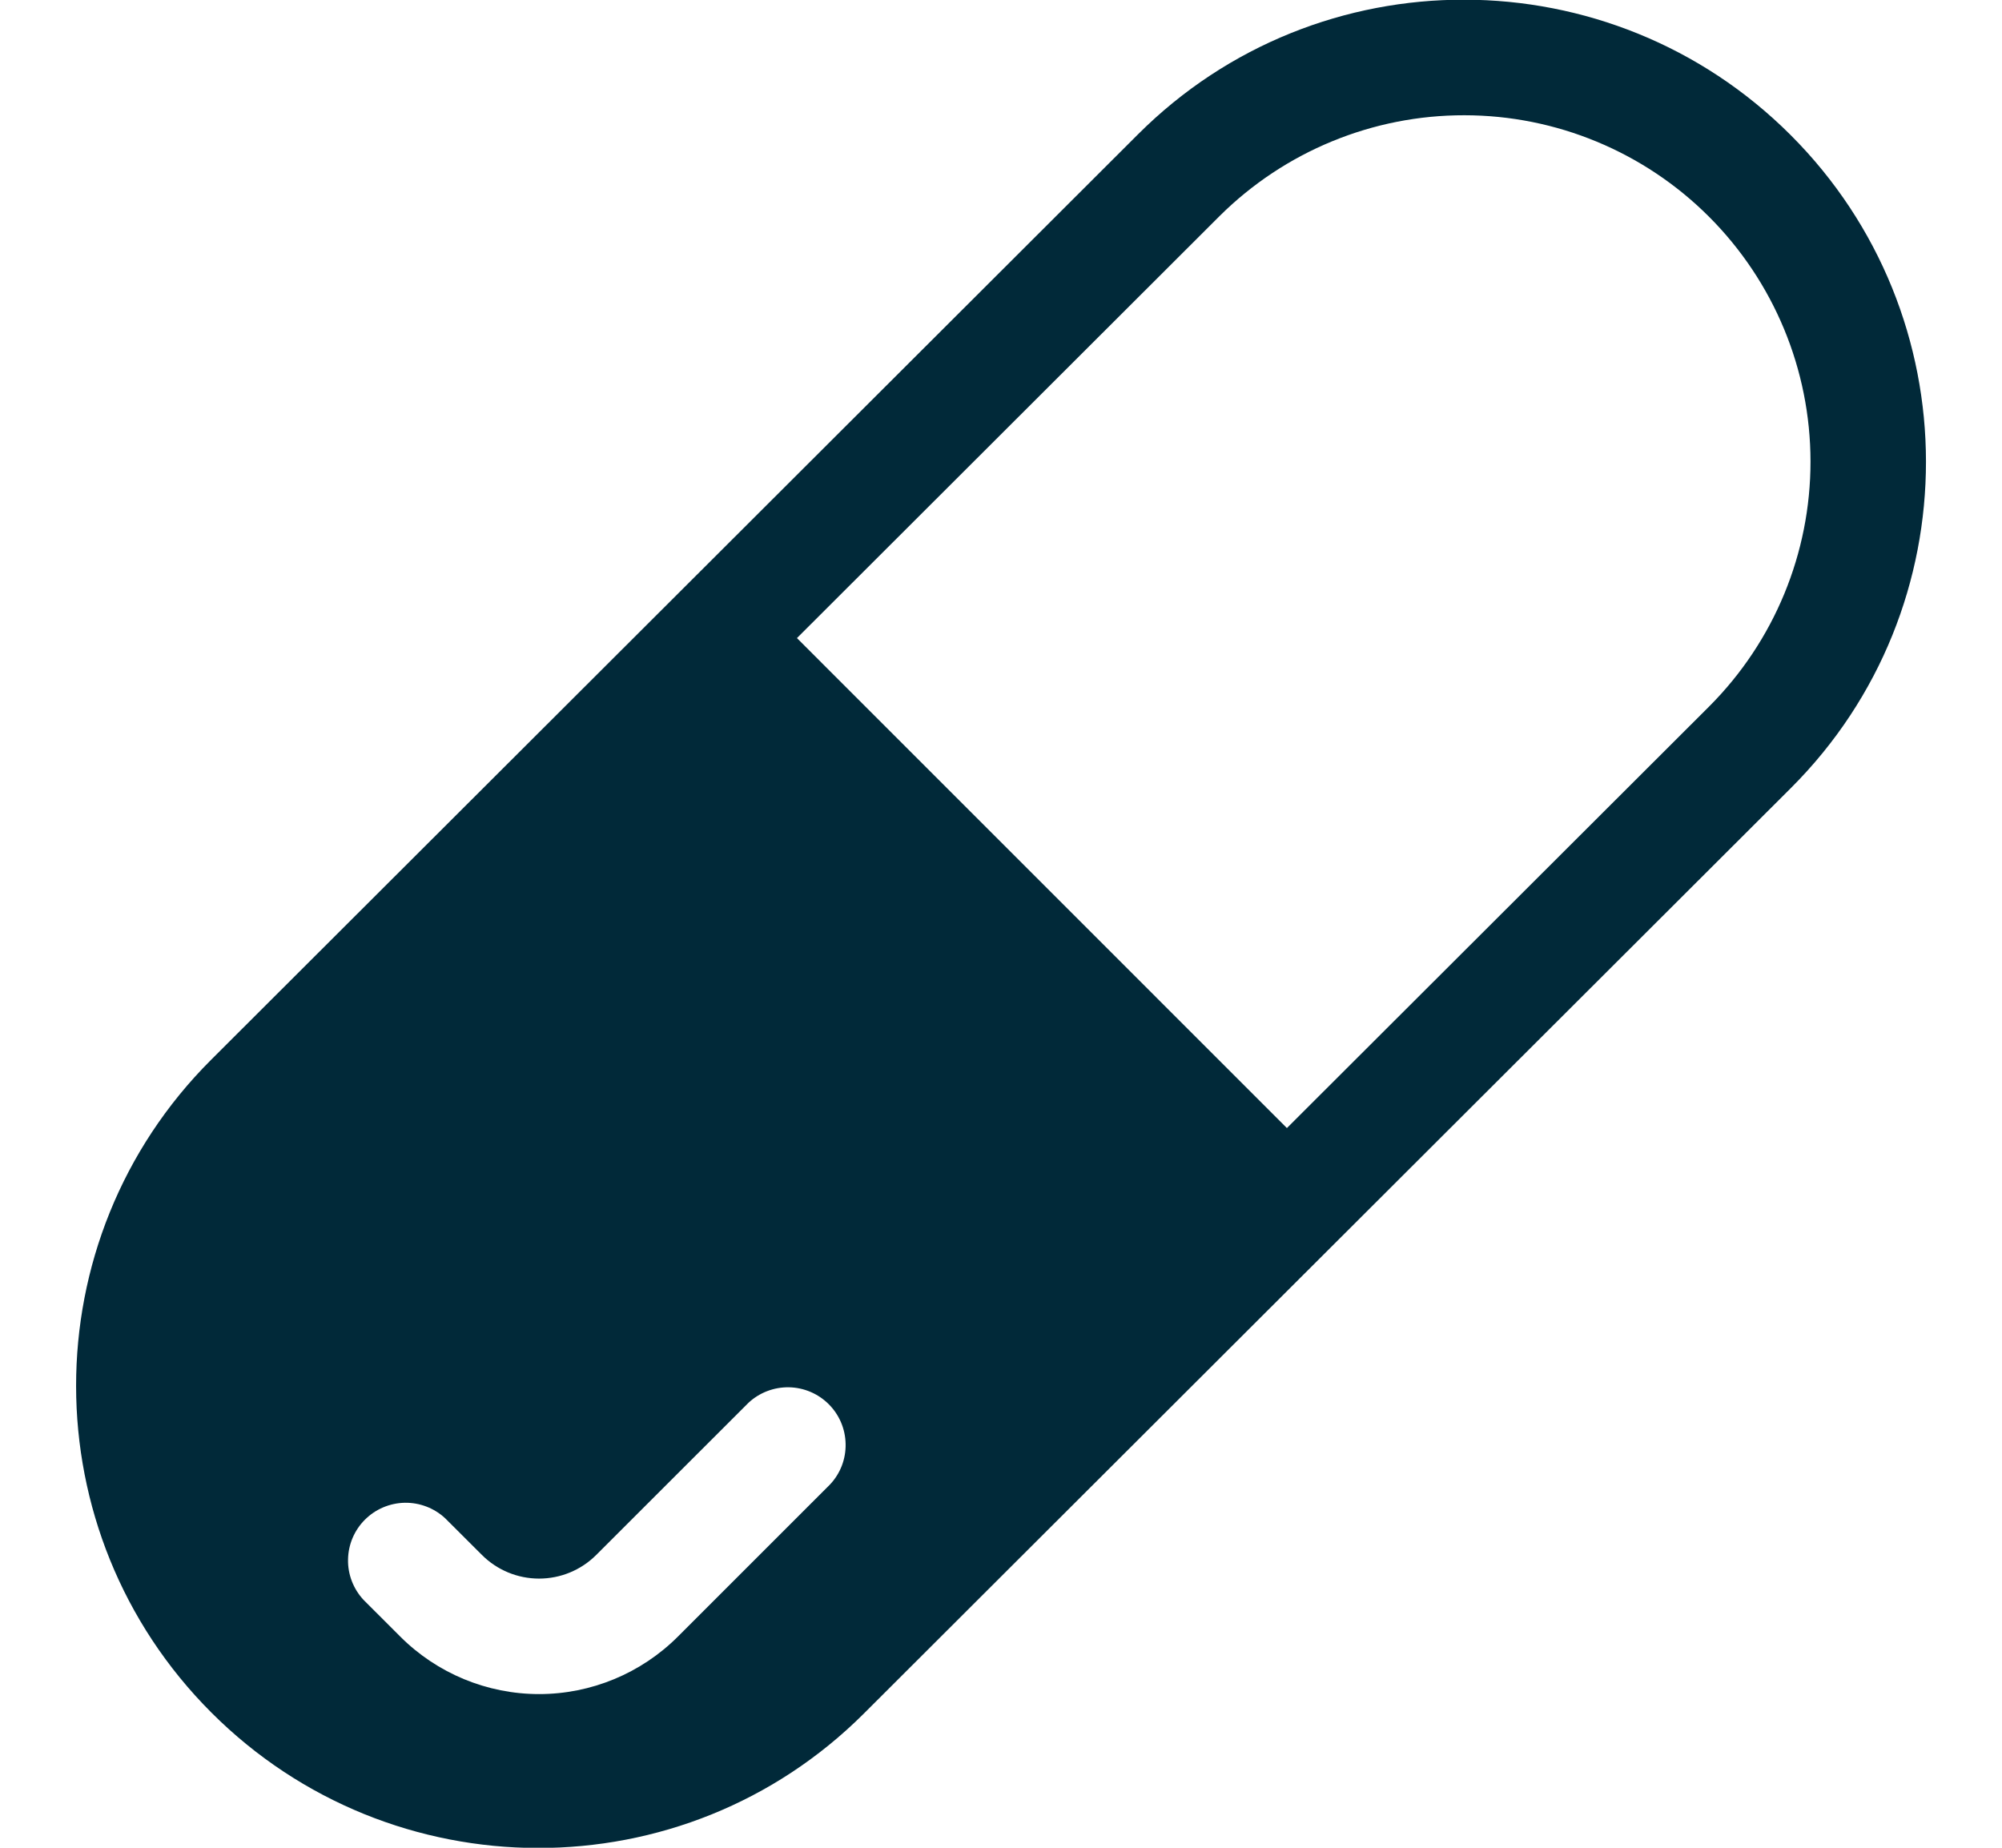 <svg width="26" height="24" viewBox="0 0 26 24" fill="none" xmlns="http://www.w3.org/2000/svg">
<path d="M14.78 1.744C17.12 -0.593 20.917 -0.584 23.255 1.754C25.595 4.094 25.601 7.896 23.259 10.235L11.221 22.255C8.881 24.592 5.084 24.583 2.746 22.245C0.406 19.905 0.4 16.103 2.742 13.765L14.78 1.744ZM16.713 14.652L22.199 9.174C23.041 8.33 23.514 7.186 23.513 5.993C23.512 4.801 23.037 3.657 22.194 2.814C21.352 1.972 20.21 1.498 19.019 1.497C17.828 1.495 16.685 1.966 15.84 2.805L10.35 8.288L16.713 14.652ZM10.781 19.28C10.914 19.138 10.986 18.95 10.982 18.756C10.979 18.561 10.9 18.376 10.763 18.239C10.625 18.101 10.44 18.023 10.246 18.019C10.051 18.016 9.863 18.088 9.721 18.22L7.743 20.197C7.546 20.394 7.279 20.504 7.001 20.504C6.723 20.504 6.456 20.394 6.259 20.197L5.781 19.72C5.639 19.588 5.451 19.516 5.257 19.519C5.062 19.523 4.877 19.601 4.739 19.739C4.602 19.876 4.523 20.061 4.52 20.256C4.516 20.45 4.589 20.638 4.721 20.78L5.198 21.257C5.676 21.735 6.325 22.004 7.001 22.004C7.677 22.004 8.326 21.735 8.804 21.257L10.781 19.28Z" fill="#012939"/>
</svg>
